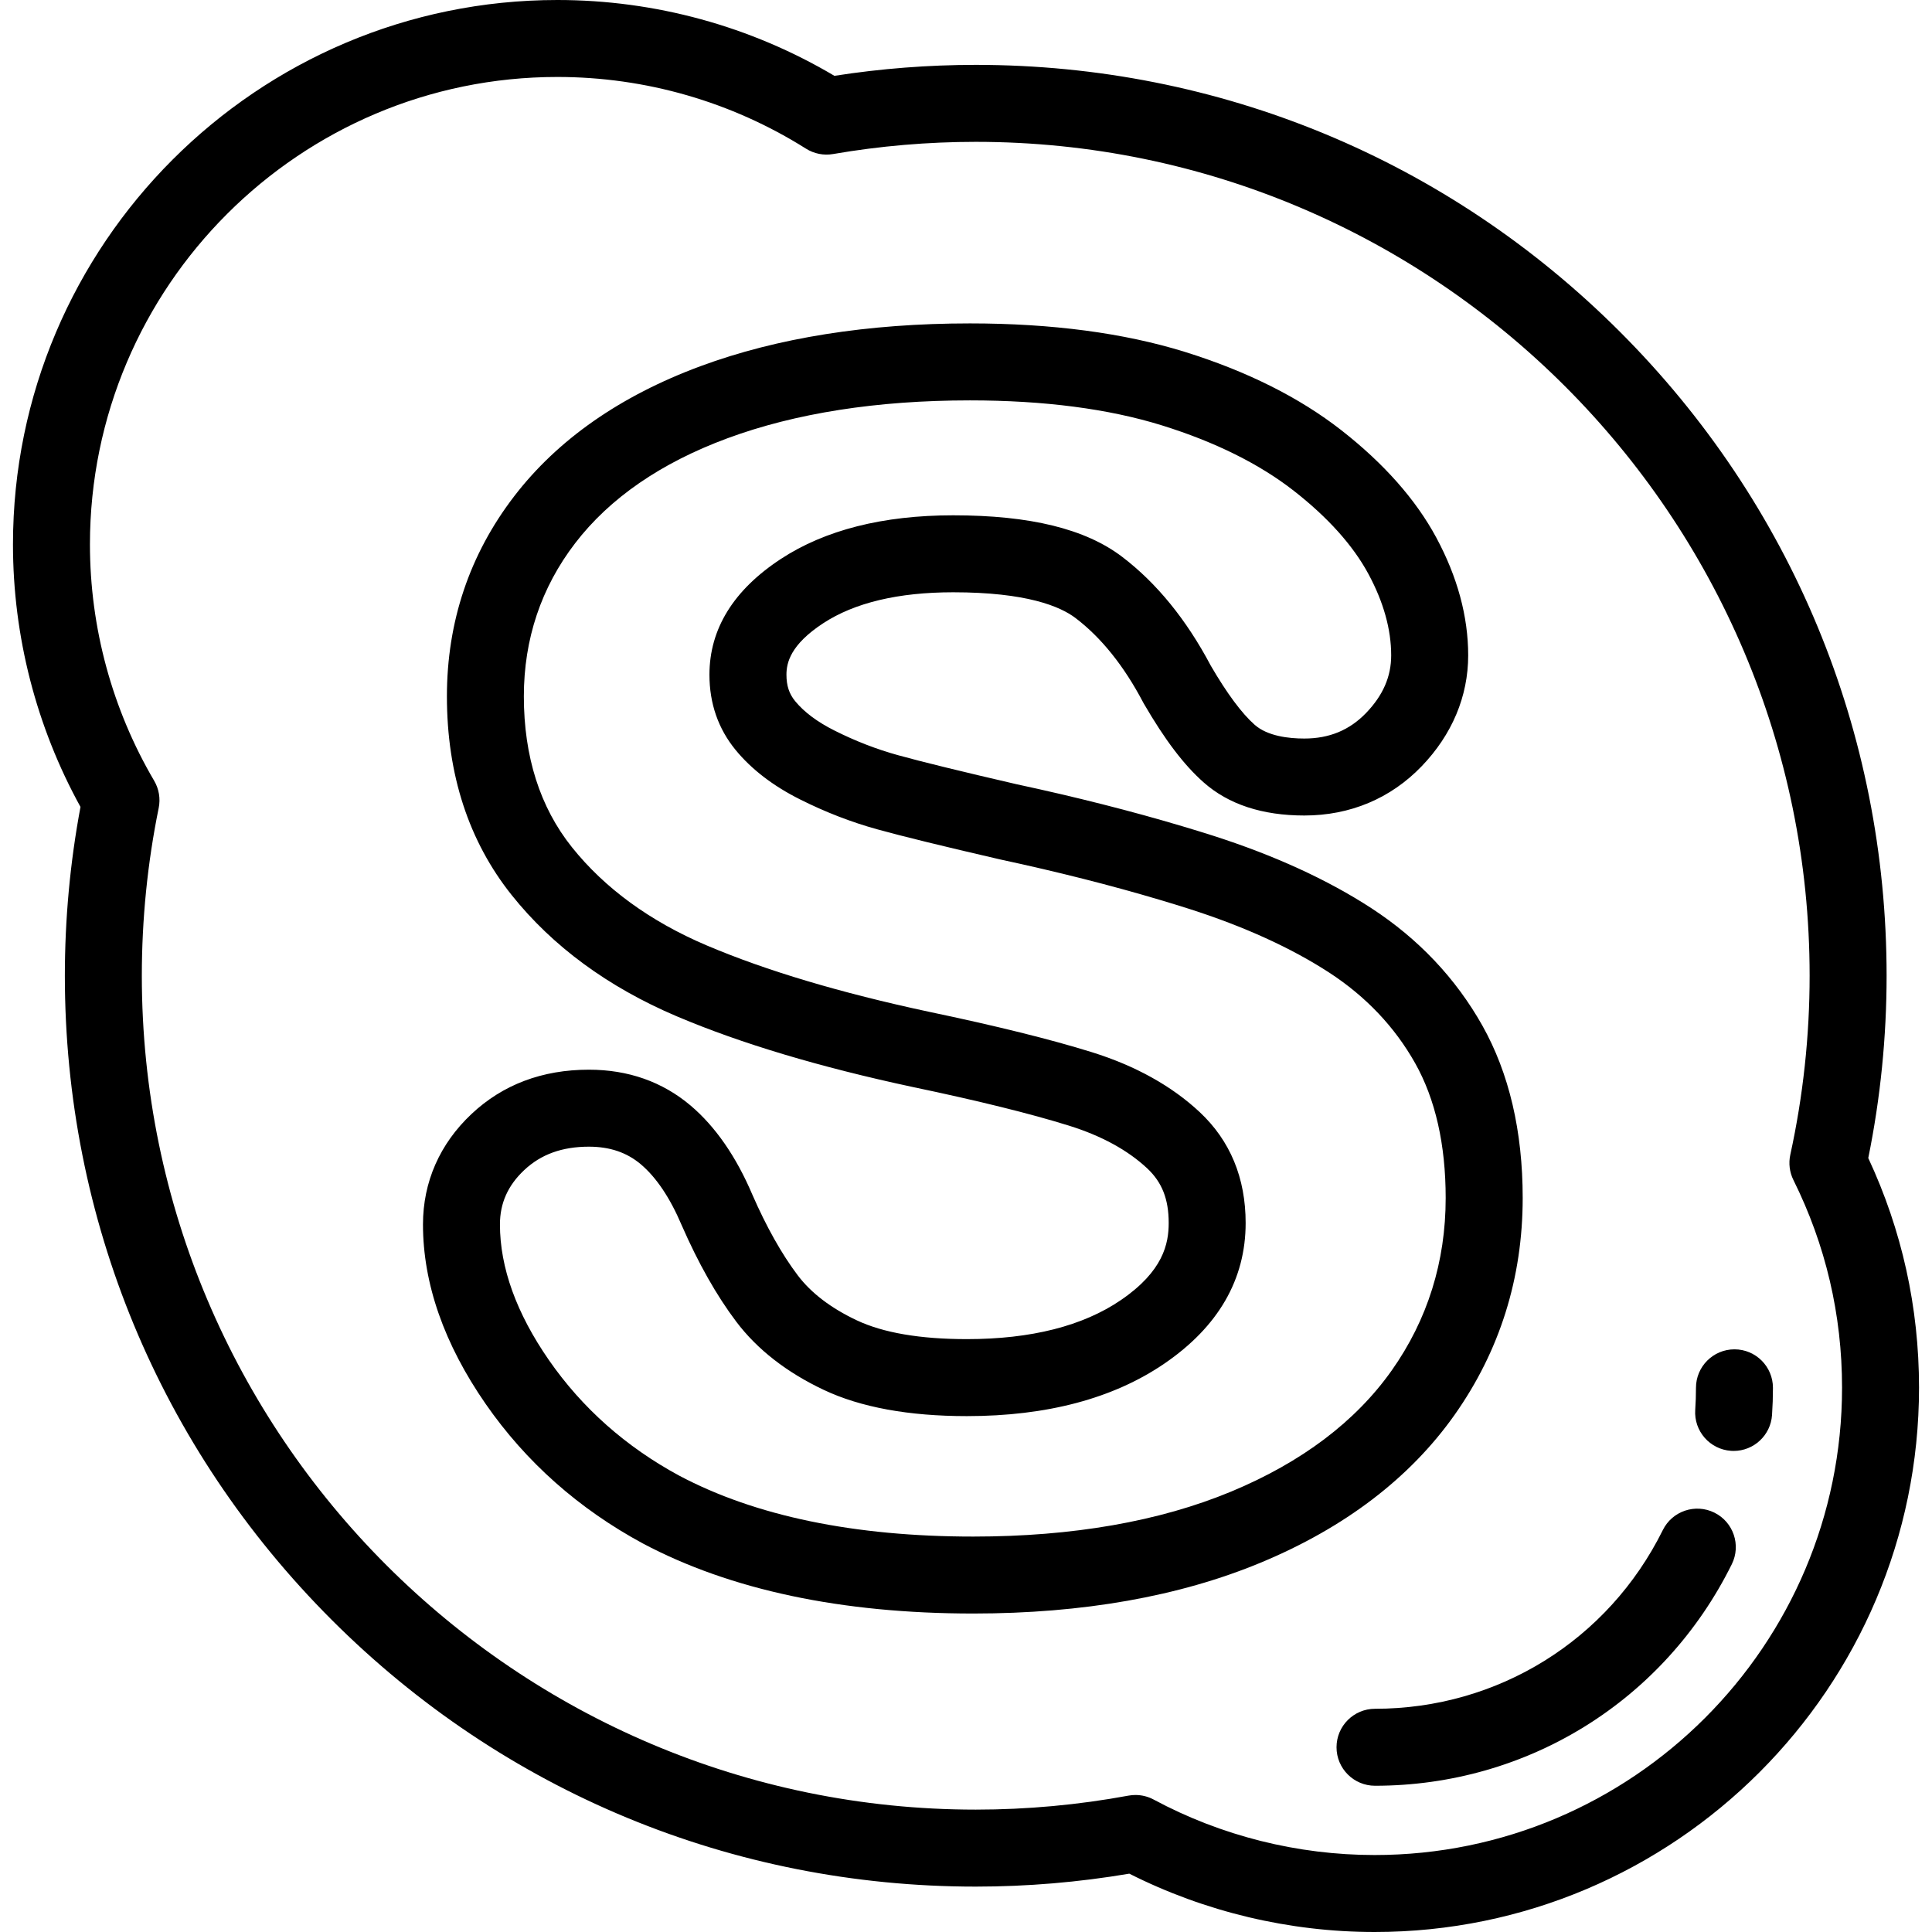 <?xml version="1.0" encoding="iso-8859-1"?>
<!-- Uploaded to: SVG Repo, www.svgrepo.com, Generator: SVG Repo Mixer Tools -->
<svg fill="#000000" height="800px" width="800px" version="1.1" id="Layer_1" xmlns="http://www.w3.org/2000/svg" xmlns:xlink="http://www.w3.org/1999/xlink" 
	 viewBox="0 0 512 512" xml:space="preserve">
<g>
	<g>
		<g>
			<path d="M363.423,240.677c-11.618-7.556-25.75-14.023-42.005-19.227c-2.388-0.763-5.008-1.569-8.006-2.463
				c-13.5-4.031-28.3-7.783-43.991-11.154c-14.632-3.381-25.222-5.975-31.49-7.715c-5.626-1.553-11.259-3.739-16.762-6.504
				c-4.558-2.281-8.075-4.908-10.45-7.807c-1.592-1.945-2.302-4.103-2.302-6.998c0-3.115,1.009-7.918,9.722-13.63
				c8.316-5.453,19.913-8.218,34.465-8.218c19.381,0,28.329,3.713,32.427,6.83c6.805,5.172,12.824,12.676,17.891,22.302
				c0.065,0.125,0.135,0.249,0.205,0.372c5.593,9.629,10.635,16.267,15.855,20.88c6.571,5.822,15.547,8.773,26.676,8.773
				c12.13,0,22.882-4.512,31.095-13.051c8.067-8.388,12.331-18.548,12.331-29.381c0-10.291-2.841-20.79-8.447-31.207
				c-5.422-10.075-13.895-19.656-25.184-28.476c-11.073-8.65-25.01-15.627-41.429-20.741c-16.122-5.014-35.292-7.556-56.98-7.556
				c-27.041,0-51.055,3.809-71.374,11.324c-21.275,7.869-37.905,19.482-49.429,34.512c-11.814,15.402-17.805,33.232-17.805,52.995
				c0,20.695,5.783,38.425,17.19,52.699c10.824,13.549,25.497,24.331,43.611,32.049c0.124,0.054,0.252,0.108,0.379,0.159
				c16.754,7.097,37.662,13.354,62.192,18.607c17.315,3.625,31.268,7.075,41.472,10.256c8.595,2.679,15.572,6.487,20.731,11.311
				c3.945,3.697,5.704,8.164,5.704,14.487c0,5.484-1.439,12.761-12.662,20.424c-10.059,6.87-23.793,10.353-40.819,10.353
				c-12.379,0-22.207-1.682-29.218-5.002c-6.824-3.225-12.075-7.232-15.611-11.914c-4.233-5.6-8.294-12.827-12.033-21.39
				c-4.3-10.104-9.8-18.04-16.359-23.597c-7.461-6.304-16.527-9.501-26.947-9.501c-12.363,0-22.833,3.952-31.114,11.743
				c-8.412,7.904-12.859,18.022-12.859,29.259c0,15.671,5.592,31.682,16.621,47.588c10.645,15.35,24.641,27.778,41.667,36.975
				c23.211,12.312,52.669,18.555,87.555,18.555c29.014,0,54.638-4.536,76.162-13.481c22.272-9.259,39.56-22.437,51.386-39.171
				c0-0.001,0.001-0.002,0.001-0.002c11.973-16.952,18.043-36.292,18.043-57.483c0-17.692-3.602-33.071-10.71-45.713
				C385.78,259.254,375.894,248.798,363.423,240.677z M368.821,363.18c-9.572,13.545-23.89,24.348-42.556,32.107
				c-19.029,7.909-42.019,11.92-68.332,11.92c-31.519,0-57.76-5.443-77.928-16.141c-14.111-7.624-25.73-17.925-34.53-30.616
				c-8.616-12.427-12.985-24.528-12.985-35.965c0-5.622,2.103-10.33,6.434-14.399c4.439-4.176,10.045-6.205,17.141-6.205
				c5.544,0,10.053,1.532,13.77,4.675c4.099,3.474,7.721,8.86,10.802,16.099c4.418,10.119,9.294,18.736,14.49,25.611
				c5.539,7.336,13.335,13.413,23.162,18.058c9.753,4.619,22.519,6.961,37.941,6.961c21.206,0,38.811-4.678,52.322-13.906
				c14.305-9.767,21.558-22.307,21.558-37.27c0-11.932-4.09-21.814-12.163-29.379c-7.428-6.947-17.051-12.294-28.601-15.893
				c-10.823-3.375-25.412-6.991-43.317-10.739c-23.271-4.983-42.971-10.862-58.553-17.472c-0.048-0.02-0.097-0.04-0.145-0.06
				c-0.012-0.005-0.023-0.009-0.035-0.014c-15.007-6.383-27.031-15.146-35.74-26.046c-8.445-10.568-12.728-24.015-12.728-39.967
				c0-15.169,4.573-28.823,13.594-40.582c9.147-11.93,22.712-21.282,40.318-27.794c18.045-6.673,39.679-10.057,64.298-10.057
				c19.63,0,36.764,2.233,50.919,6.634c14.053,4.378,25.808,10.211,34.932,17.339c9.05,7.07,15.705,14.495,19.78,22.068
				c3.989,7.413,6.011,14.659,6.011,21.54c0,5.614-2.17,10.599-6.635,15.241c-4.396,4.57-9.759,6.793-16.393,6.793
				c-4.123,0-9.749-0.633-13.159-3.652c-3.417-3.02-7.329-8.292-11.629-15.671c-6.446-12.19-14.35-21.895-23.492-28.843
				c-9.722-7.395-24.369-10.991-44.775-10.991c-18.594,0-33.953,3.889-45.65,11.558c-12.564,8.238-18.936,18.563-18.936,30.689
				c0,7.612,2.327,14.314,6.919,19.922c4.208,5.137,9.964,9.554,17.089,13.118c6.677,3.356,13.566,6.024,20.463,7.928
				c6.552,1.818,17.46,4.493,32.42,7.948c0.051,0.012,0.103,0.023,0.154,0.035c15.2,3.264,29.503,6.888,42.517,10.773
				c2.874,0.857,5.369,1.624,7.625,2.345c14.522,4.648,27.003,10.333,37.092,16.894c9.682,6.307,17.335,14.377,22.74,23.982
				c5.369,9.548,8.091,21.564,8.091,35.712C383.126,334.359,378.314,349.74,368.821,363.18z"/>
			<path d="M495.111,306.894c3.224-15.866,4.858-32.1,4.858-48.313c0-64.476-25.109-125.095-70.702-170.688
				c-45.592-45.592-106.211-70.702-170.69-70.702c-12.513,0-25.093,0.976-37.451,2.904C198.92,6.935,173.625,0,147.71,0
				C68.158,0,3.438,64.719,3.438,144.269c0,24.353,6.176,48.321,17.892,69.572c-2.75,14.678-4.142,29.709-4.142,44.739
				c0,64.476,25.109,125.093,70.702,170.687s106.21,70.703,170.688,70.703c13.618,0,27.292-1.154,40.699-3.43
				C319.324,506.665,341.722,512,364.292,512c79.552,0,144.272-64.719,144.27-144.27
				C508.561,346.468,504.036,326.02,495.111,306.894z M364.292,491.602c-20.418,0-40.664-5.081-58.554-14.695
				c-1.491-0.802-3.152-1.215-4.827-1.215c-0.619,0-1.239,0.056-1.855,0.169c-13.299,2.46-26.917,3.708-40.479,3.708
				c-121.855,0-220.991-99.136-220.991-220.991c0-14.961,1.504-29.918,4.472-44.454c0.504-2.468,0.076-5.035-1.199-7.207
				c-11.137-18.95-17.023-40.614-17.023-62.649c0-68.302,55.569-123.87,123.873-123.87c23.375,0,46.161,6.571,65.895,19.005
				c2.133,1.344,4.687,1.848,7.171,1.422c12.438-2.146,25.156-3.234,37.802-3.234c121.857,0,220.994,99.136,220.994,220.991
				c0,15.935-1.723,31.892-5.12,47.428c-0.496,2.267-0.204,4.635,0.829,6.715c8.547,17.206,12.882,35.714,12.884,55.005
				C488.165,436.033,432.596,491.602,364.292,491.602z"/>
		</g>
	</g>
</g>
<g>
	<g>
		<g>
			<path d="M454.333,400.868c-5.051-2.501-11.167-0.434-13.666,4.613c-14.469,29.215-43.696,47.363-76.275,47.363
				c-5.632,0-10.199,4.566-10.199,10.199c0,5.633,4.567,10.199,10.199,10.199c40.388,0,76.62-22.496,94.553-58.709
				C461.446,409.487,459.38,403.368,454.333,400.868z"/>
			<path d="M459.65,357.587c-5.632,0-10.199,4.566-10.199,10.199c0,1.936-0.066,3.9-0.197,5.837
				c-0.378,5.621,3.87,10.484,9.49,10.863c0.235,0.015,0.465,0.023,0.697,0.023c5.32,0,9.802-4.127,10.166-9.514
				c0.161-2.392,0.243-4.818,0.243-7.21C469.849,362.153,465.282,357.587,459.65,357.587z"/>
		</g>
	</g>
</g>
</svg>